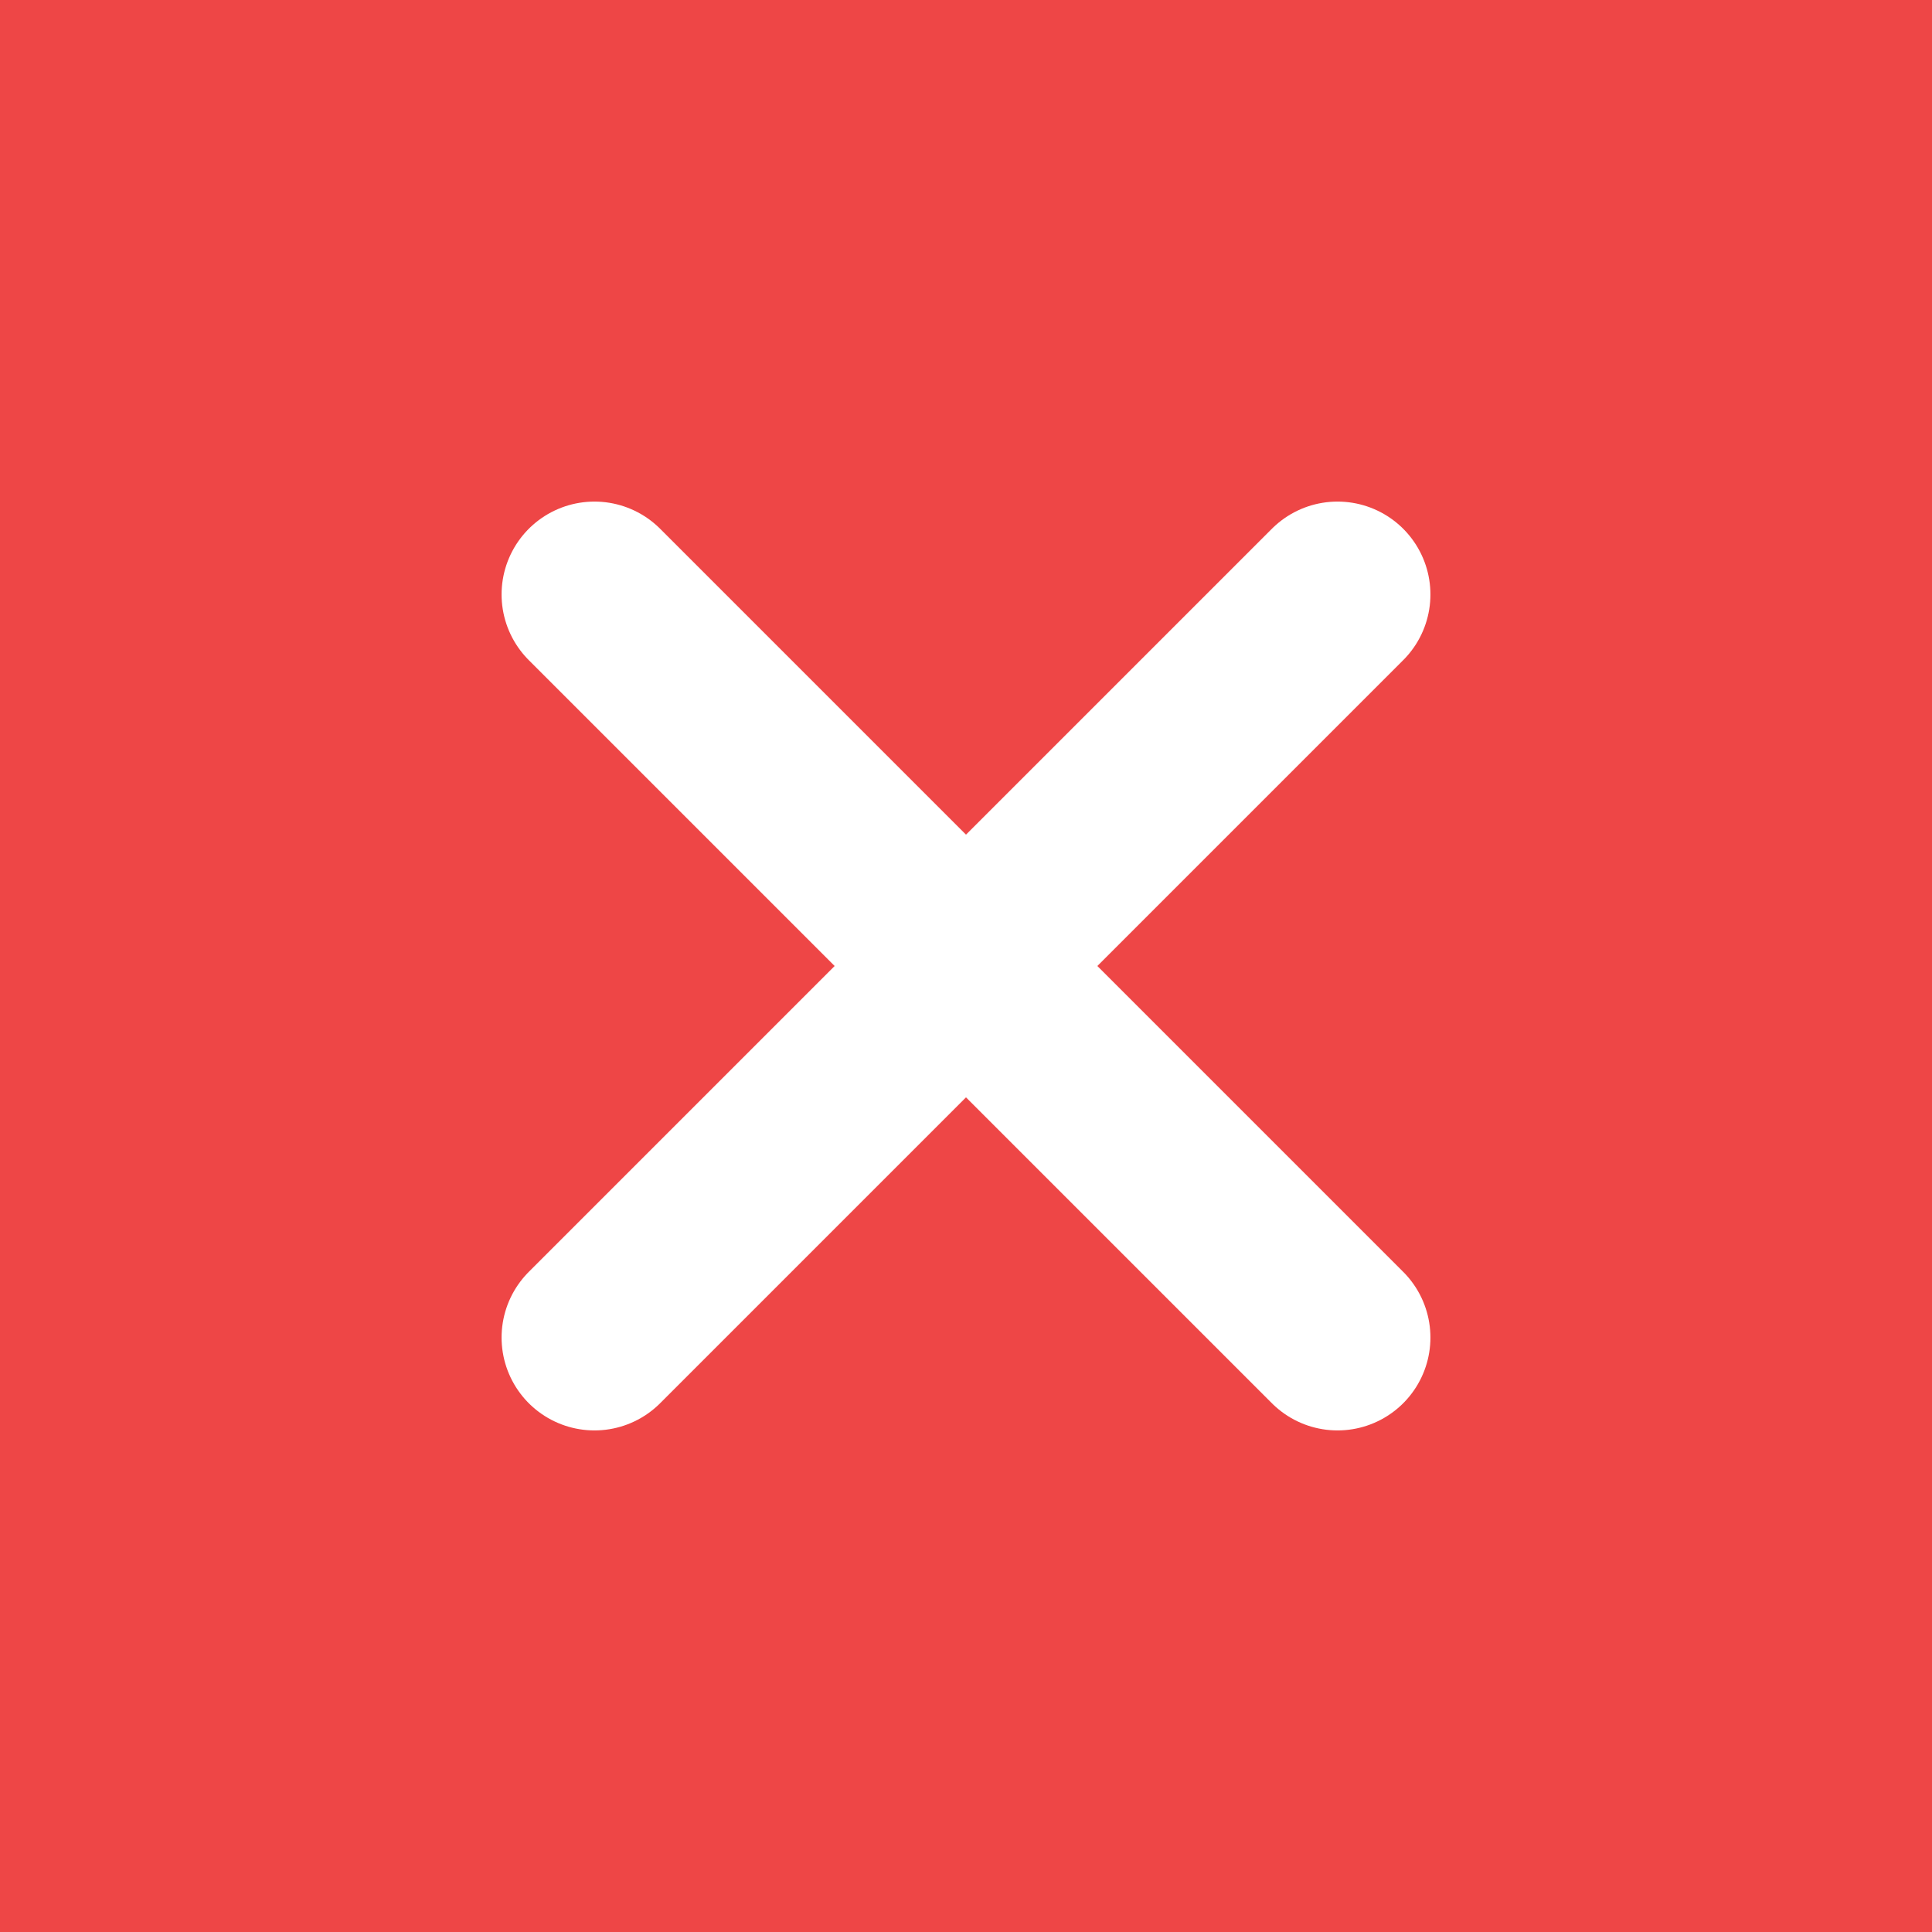<?xml version="1.0" encoding="UTF-8"?> <svg xmlns="http://www.w3.org/2000/svg" width="26" height="26" viewBox="0 0 26 26" fill="none"><rect x="0" y="0" width="26" height="26" fill="#333333" stroke="none"/><g clip-path="url(#clip0_2028_421)"><rect width="26" height="26" fill="#EE4646"></rect><path d="M18 8L8 18" stroke="white" stroke-width="2.5" stroke-linecap="round" stroke-linejoin="round"></path><path d="M8 8L18 18" stroke="white" stroke-width="2.5" stroke-linecap="round" stroke-linejoin="round"></path></g><defs><clipPath id="clip0_2028_421"><rect width="26" height="26" fill="white"></rect></clipPath></defs></svg> 